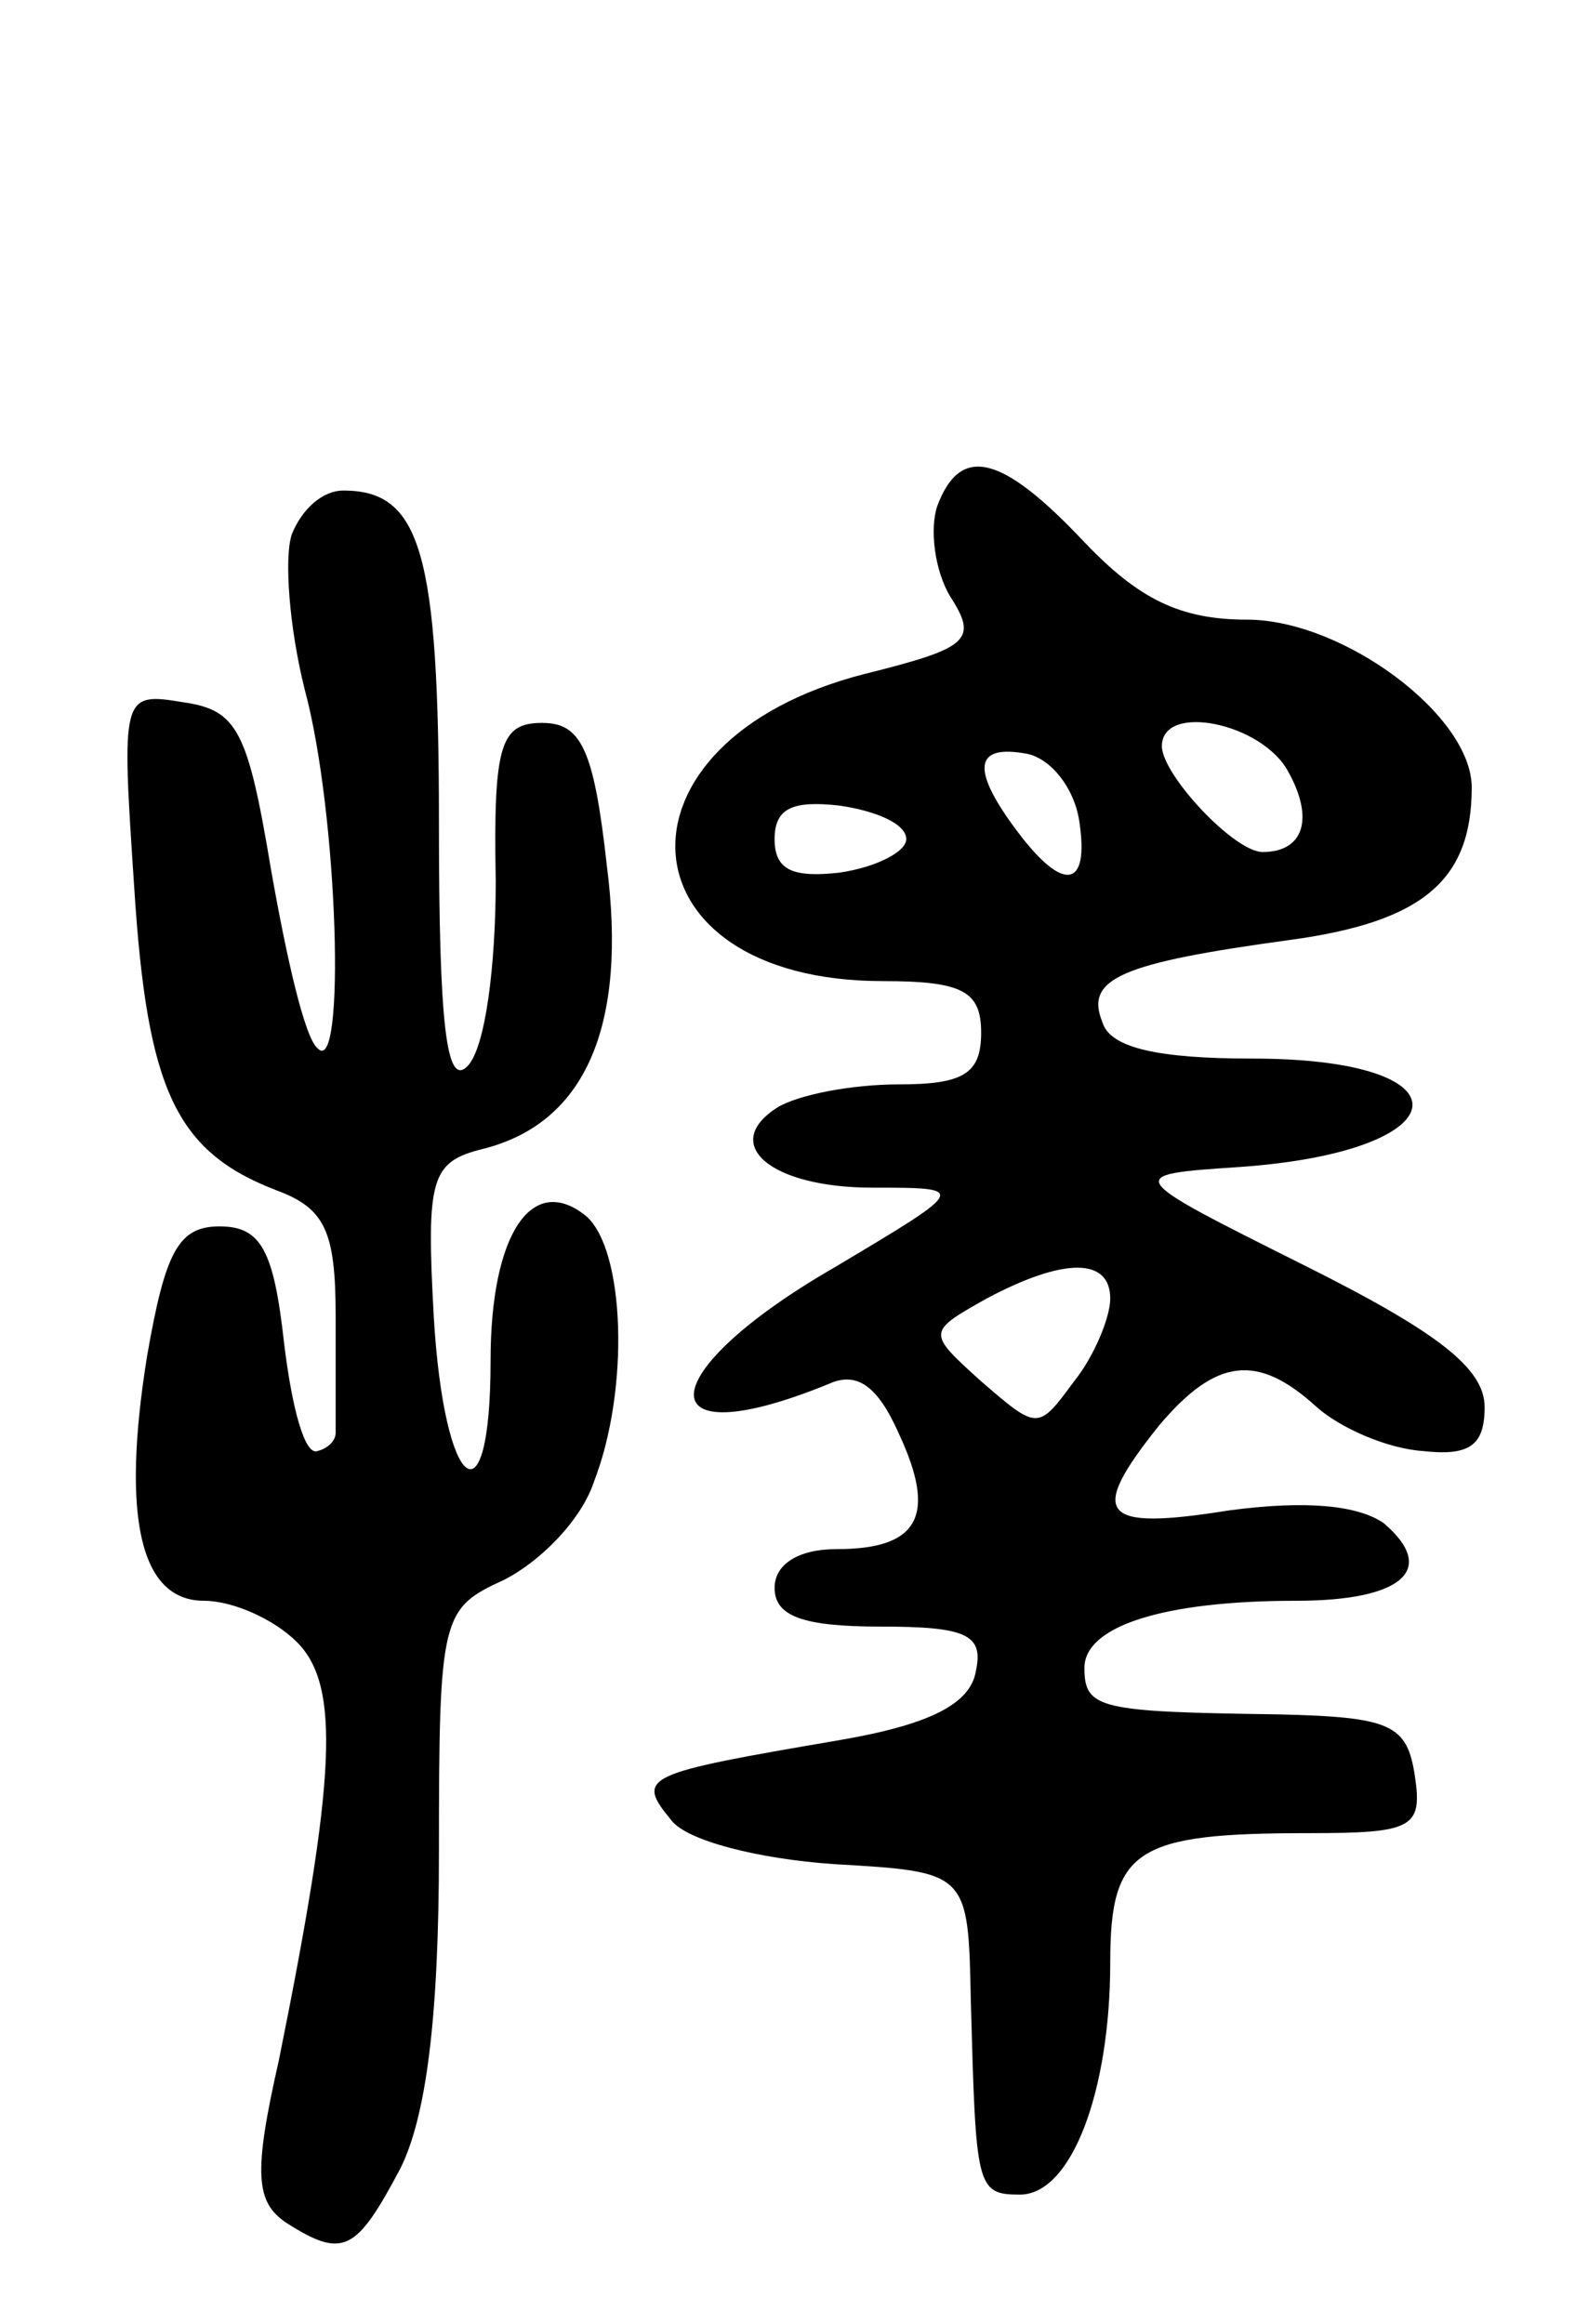 <svg version="1.0" xmlns="http://www.w3.org/2000/svg" width="61" height="90" viewBox="0 0 61 90" ><g transform="translate(0,90) scale(0.1,-0.1)" ><path d="M363 704 c-3 -9 -1 -25 5 -35 11 -17 7 -20 -33 -30 -102 -26 -96 -119 7 -119 31 0 38 -4 38 -20 0 -16 -7 -20 -32 -20 -18 0 -39 -4 -47 -9 -22 -14 -3 -31 37 -31 37 0 37 0 -15 -31 -71 -41 -73 -74 -2 -45 11 5 19 -1 27 -19 15 -32 8 -45 -24 -45 -15 0 -24 -6 -24 -15 0 -11 11 -15 41 -15 33 0 40 -3 37 -17 -2 -13 -18 -21 -53 -27 -76 -13 -79 -14 -65 -31 6 -8 34 -15 63 -17 52 -3 52 -3 53 -53 2 -72 2 -75 19 -75 20 0 35 40 35 90 0 44 10 50 77 50 40 0 44 2 41 22 -3 20 -9 23 -53 24 -69 1 -75 2 -75 18 0 16 30 26 82 26 41 0 55 12 34 30 -10 7 -30 9 -60 5 -50 -8 -55 -2 -27 33 22 26 38 28 61 7 9 -8 27 -16 41 -17 18 -2 24 2 24 17 0 15 -18 29 -70 55 -70 35 -70 35 -25 38 86 6 91 42 5 42 -36 0 -55 4 -58 14 -7 17 7 23 73 32 51 7 70 23 70 59 0 28 -50 65 -87 65 -26 0 -42 8 -63 30 -32 34 -48 38 -57 14z m136 -103 c10 -18 6 -31 -10 -31 -11 0 -39 30 -39 41 0 17 39 9 49 -10z m-81 -19 c4 -26 -6 -28 -24 -4 -18 24 -17 34 4 30 9 -2 18 -13 20 -26z m-67 -7 c0 -5 -12 -11 -26 -13 -18 -2 -25 1 -25 13 0 12 7 15 25 13 14 -2 26 -7 26 -13z m79 -178 c0 -7 -6 -22 -14 -32 -14 -19 -14 -19 -36 0 -21 19 -21 19 2 32 30 16 48 16 48 0z"/><path d="M113 693 c-3 -9 -1 -36 5 -60 13 -48 16 -151 5 -139 -5 4 -12 35 -18 69 -9 54 -13 62 -34 65 -24 4 -24 3 -19 -72 5 -78 16 -102 55 -117 19 -7 23 -16 23 -49 0 -22 0 -42 0 -45 0 -3 -3 -6 -7 -7 -5 -2 -10 17 -13 42 -4 36 -9 45 -25 45 -16 0 -21 -10 -28 -50 -10 -62 -3 -95 22 -95 11 0 27 -7 36 -16 17 -17 15 -53 -7 -162 -10 -44 -9 -55 3 -63 22 -14 27 -11 44 21 10 20 15 58 15 123 0 91 1 94 25 105 14 7 30 23 35 38 14 36 12 90 -3 103 -21 17 -37 -7 -37 -56 0 -65 -18 -51 -22 17 -3 54 -1 60 19 65 40 10 56 48 48 110 -5 45 -10 55 -25 55 -16 0 -19 -8 -18 -61 0 -33 -4 -65 -11 -72 -8 -8 -11 15 -11 94 0 105 -7 129 -37 129 -8 0 -16 -7 -20 -17z"/></g></svg> 
